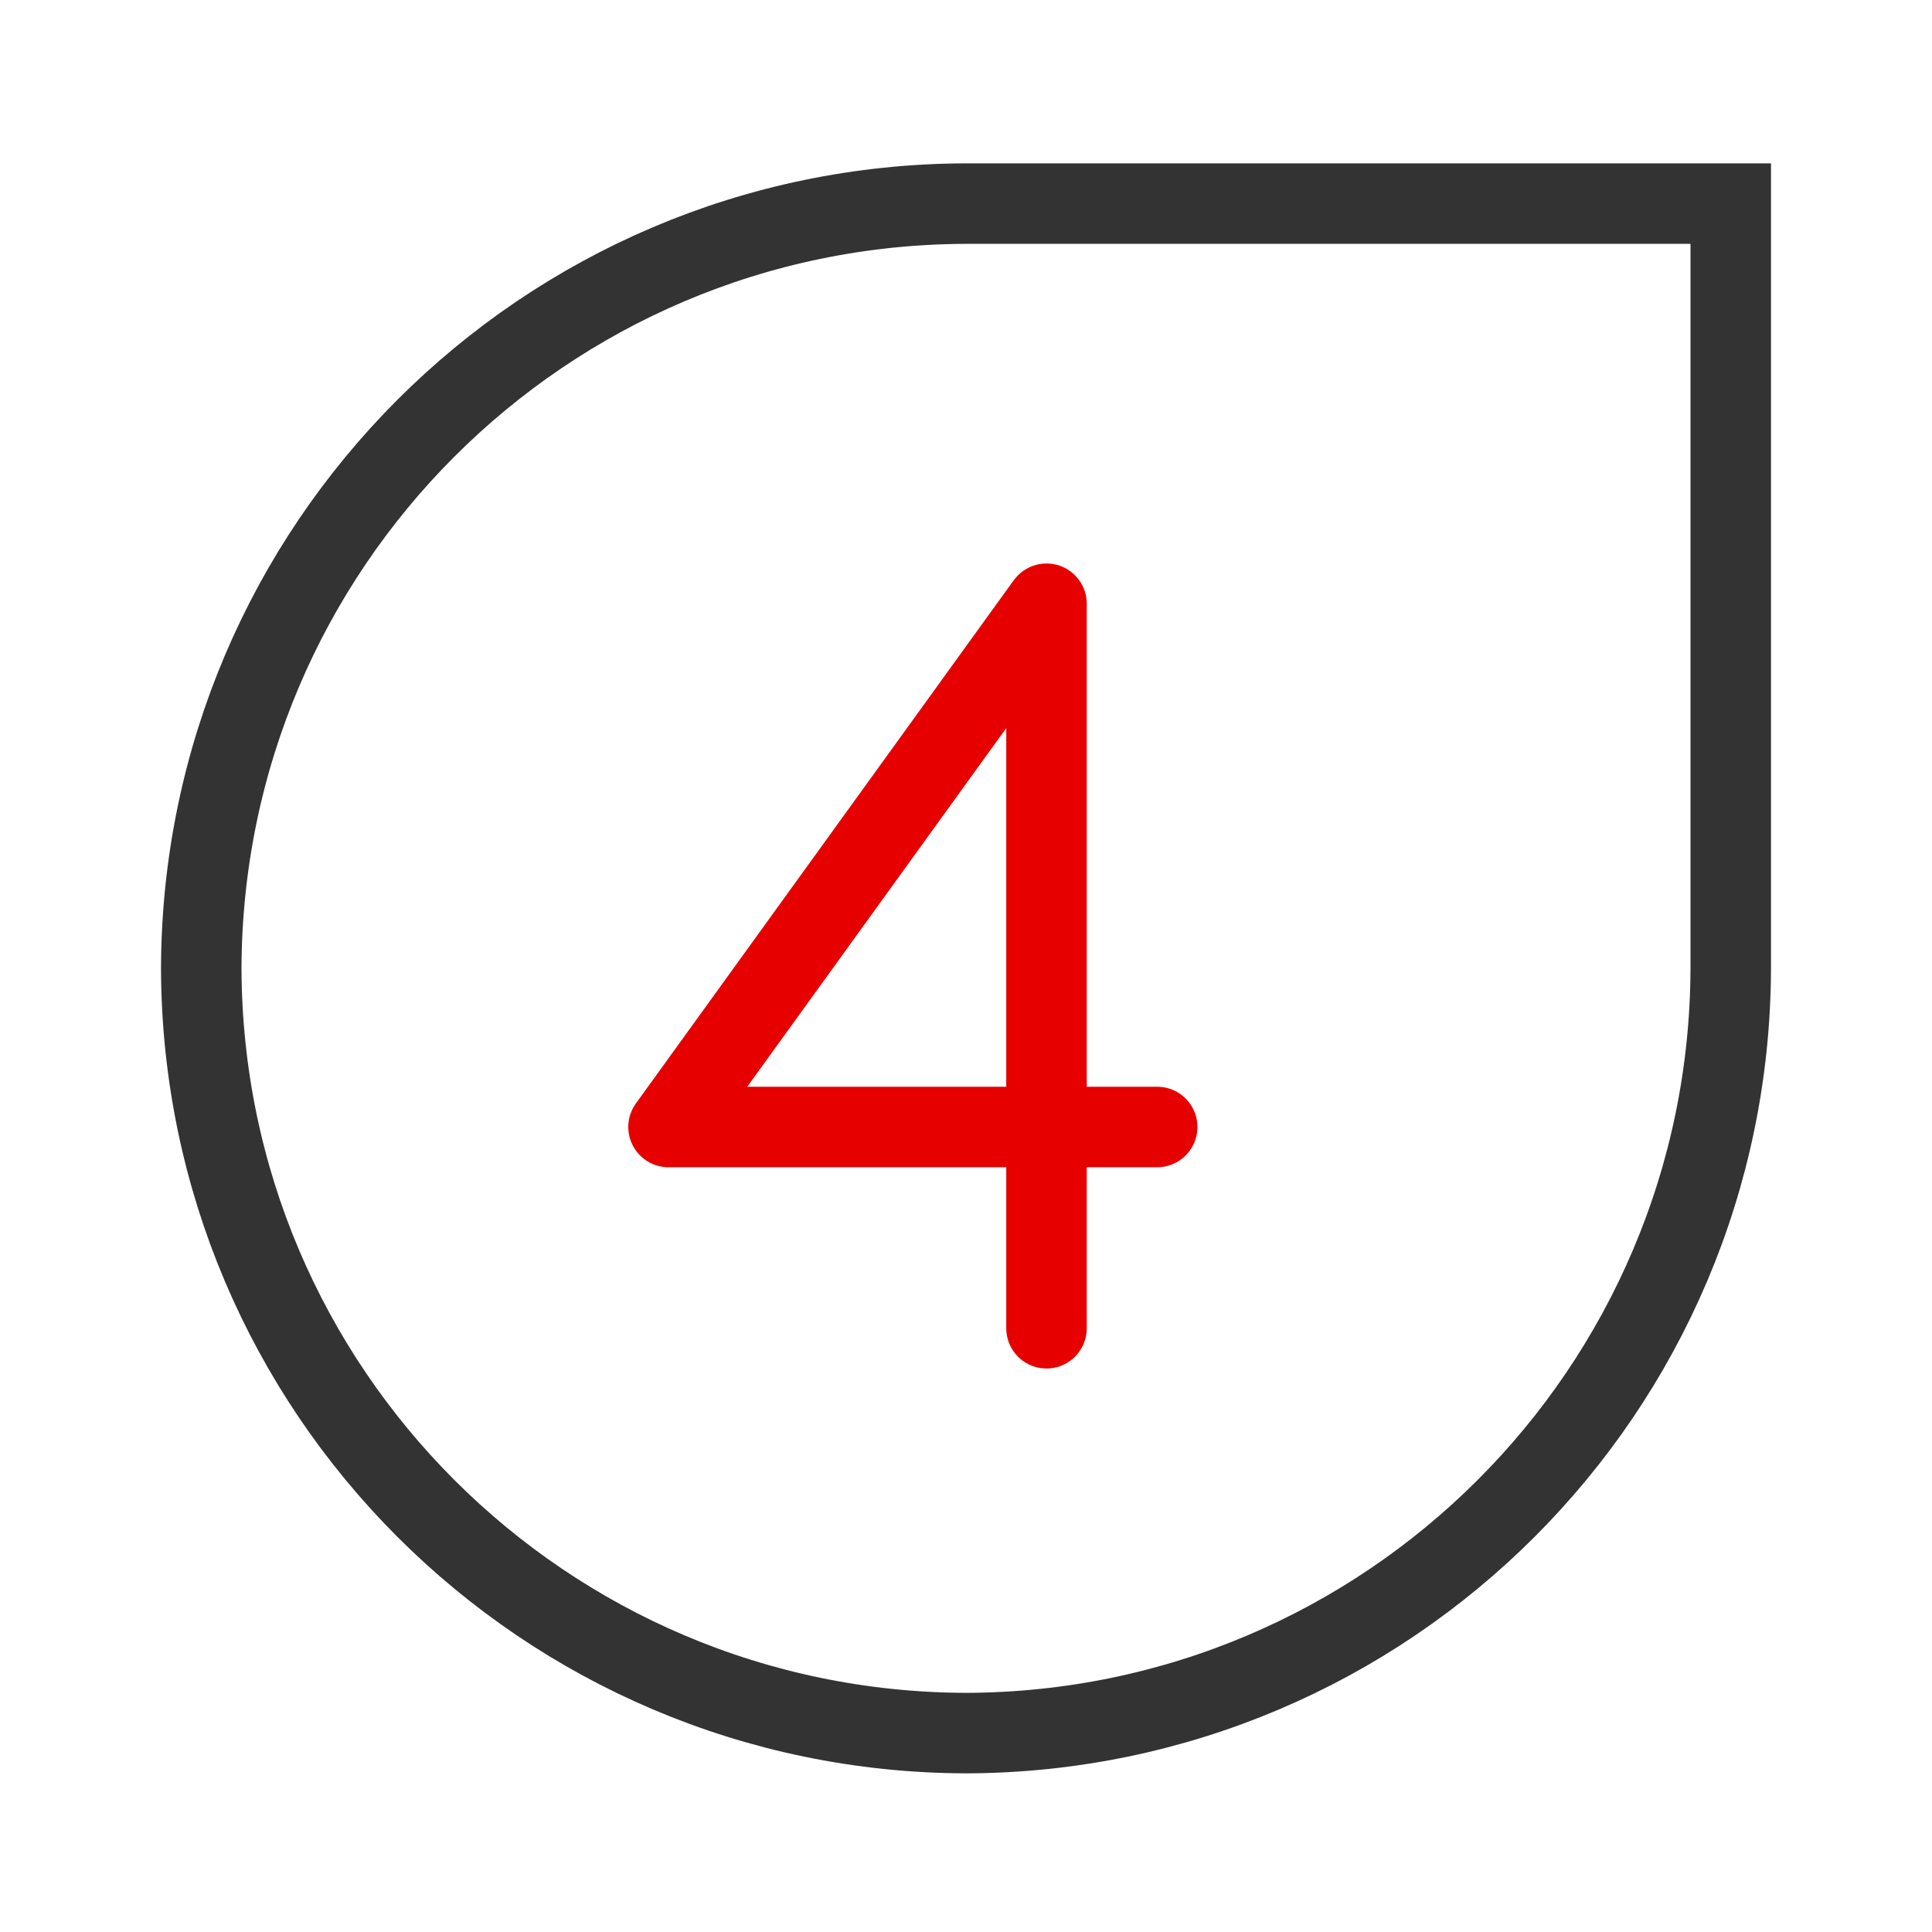 <?xml version="1.0" encoding="UTF-8"?>
<svg xmlns="http://www.w3.org/2000/svg" xmlns:xlink="http://www.w3.org/1999/xlink" width="48px" height="48px" viewBox="0 0 48 48" version="1.1">
<g id="surface1">
<path style="fill:none;stroke-width:8;stroke-linecap:round;stroke-linejoin:round;stroke:rgb(90.196%,0%,0%);stroke-opacity:1;stroke-miterlimit:4;" d="M 115 112 L 66.438 112 L 103.844 60.203 L 104 60 L 104 132 " transform="matrix(0.25,0,0,0.25,0,0)"/>
<path style="fill:none;stroke-width:8;stroke-linecap:butt;stroke-linejoin:miter;stroke:rgb(20%,20%,20%);stroke-opacity:1;stroke-miterlimit:4;" d="M 172 96.234 C 171.875 138.156 137.922 172.109 96 172.234 C 54.078 172.109 20.125 138.156 20 96.234 C 20.125 54.312 54.078 20.344 96 20.234 L 172 20.234 Z M 172 96.234 " transform="matrix(0.25,0,0,0.25,0,0)"/>
</g>
</svg>
